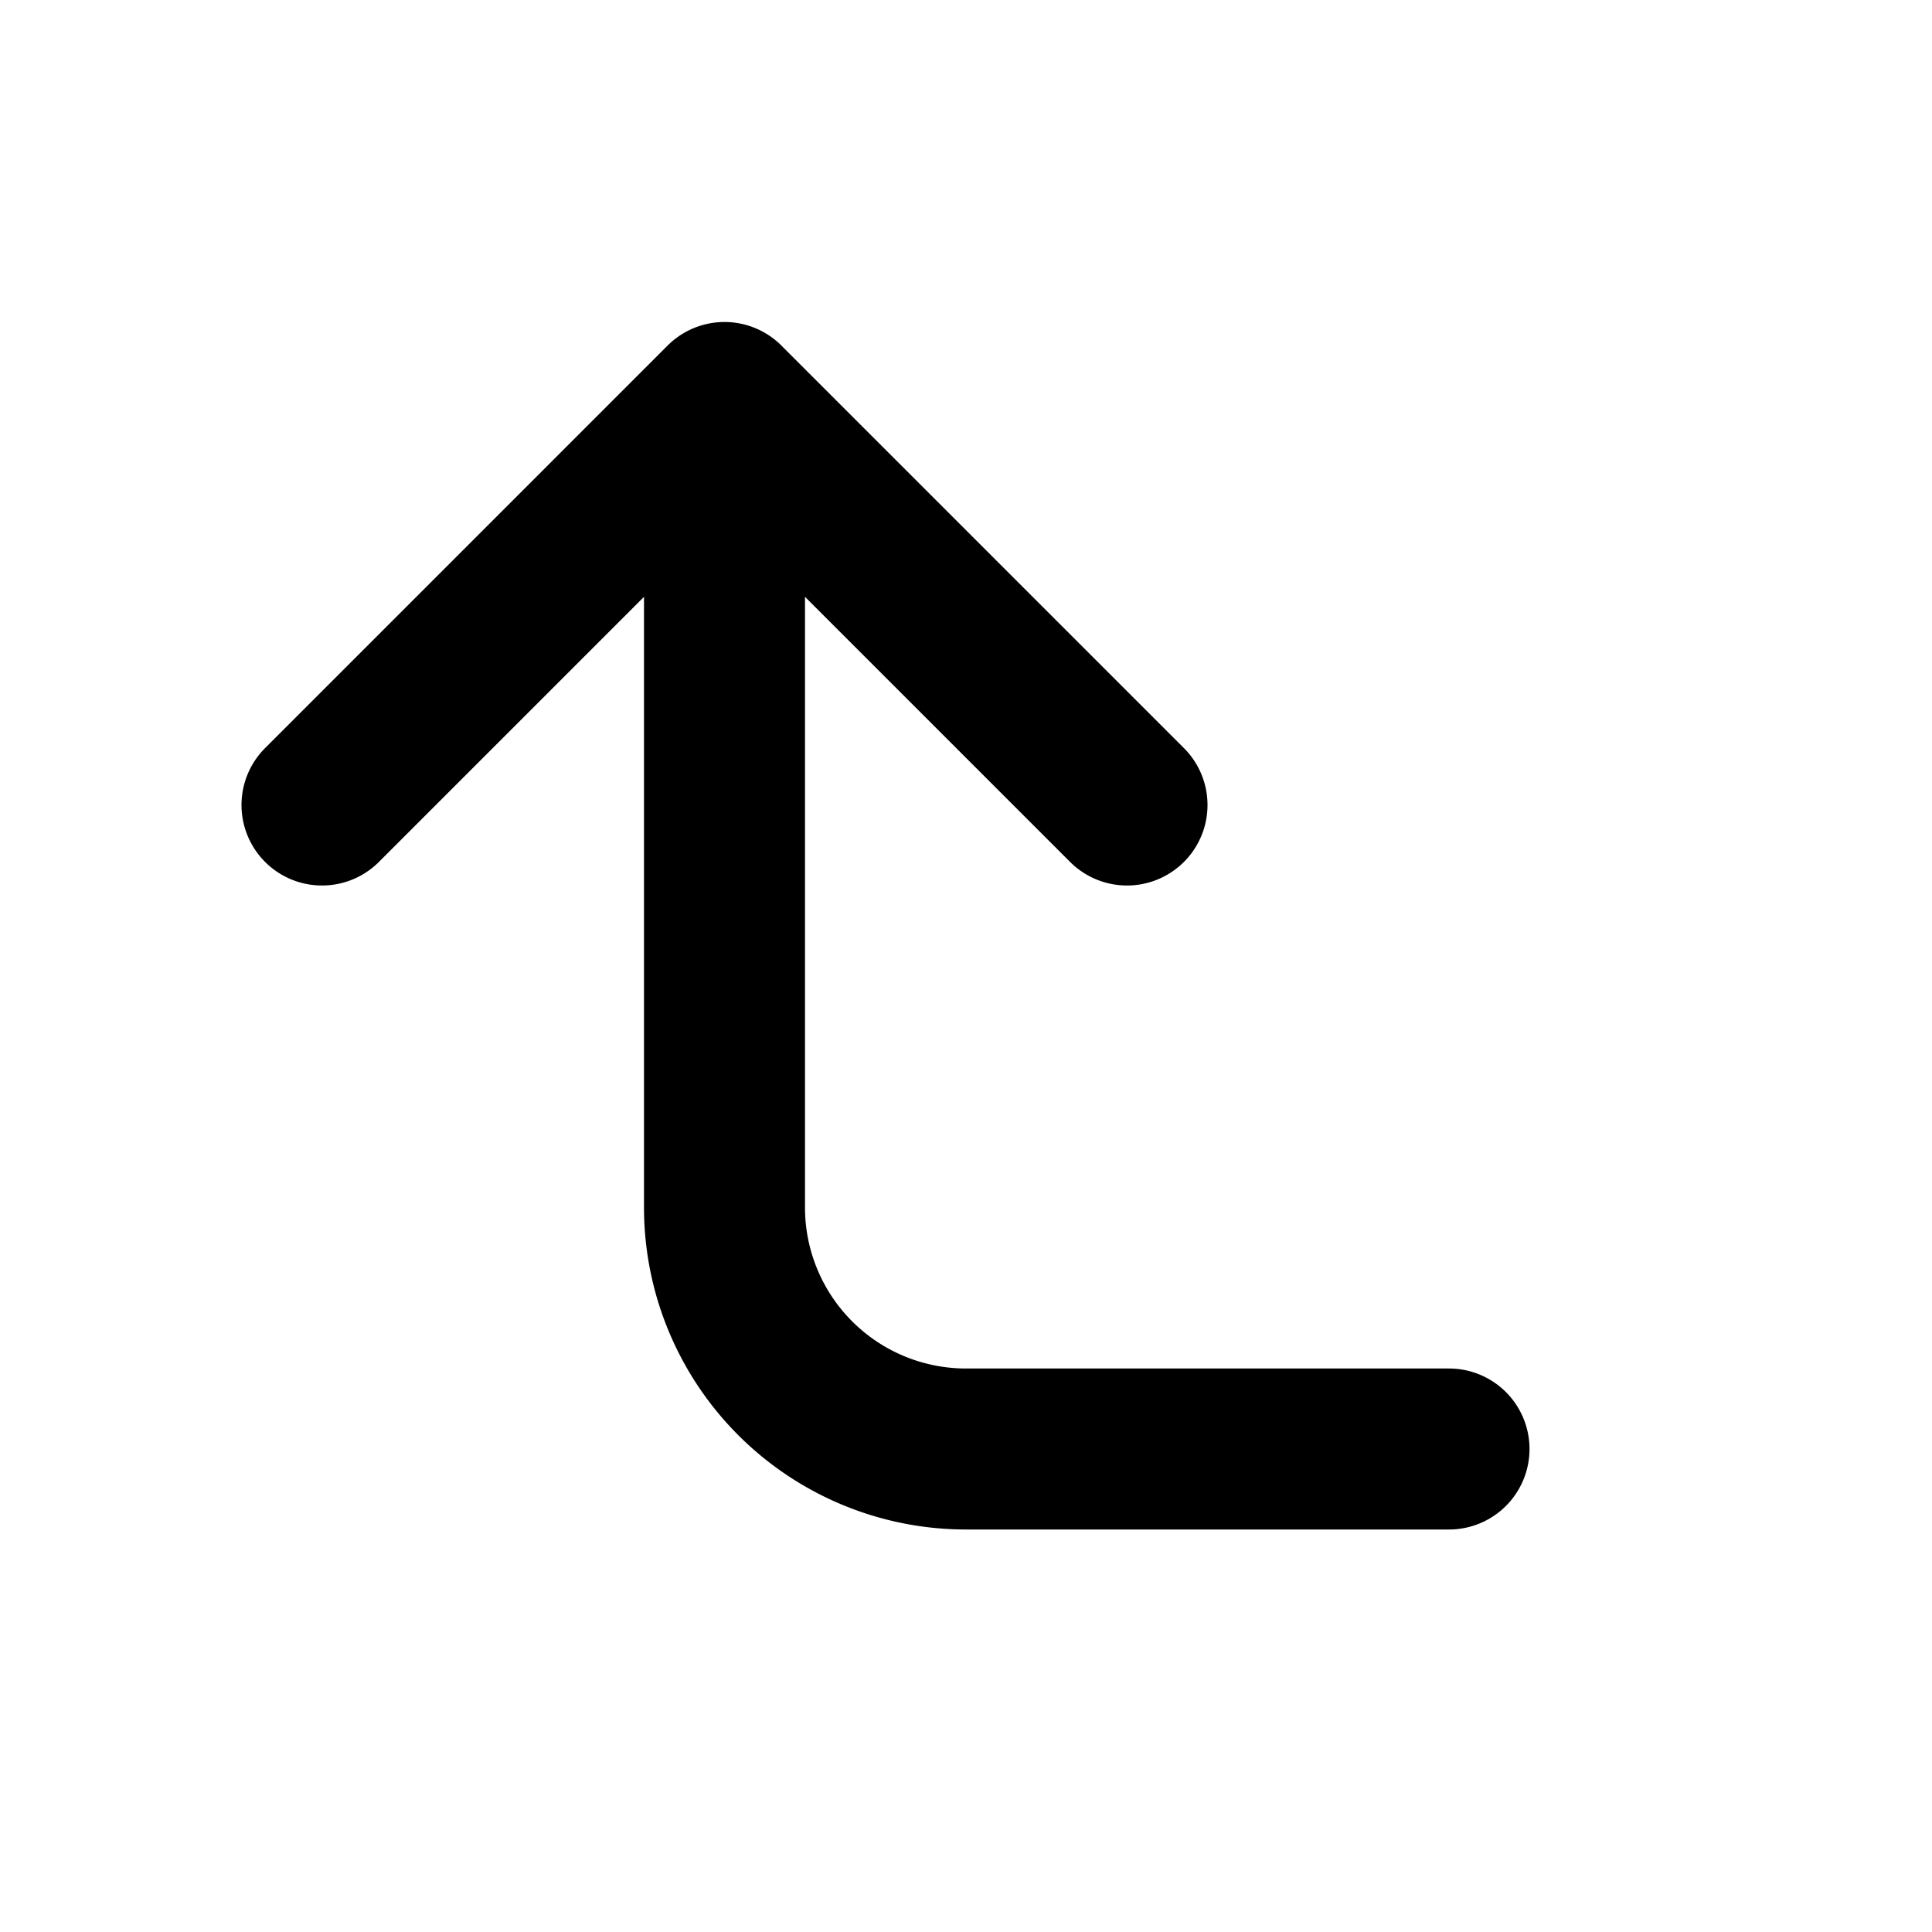 <svg xmlns="http://www.w3.org/2000/svg" class="icon icon-tabler icon-tabler-corner-left-up" width="24" height="24" viewBox="0 0 24 24" stroke-width="2" stroke="currentColor" fill="none" stroke-linecap="round" stroke-linejoin="round">
  <path stroke="none" d="M0 0h24v24H0z"/>
  <path d="M18 18h-6a3 3 0 0 1 -3 -3v-10l-5 5m10 0l-5 -5" />
</svg>


